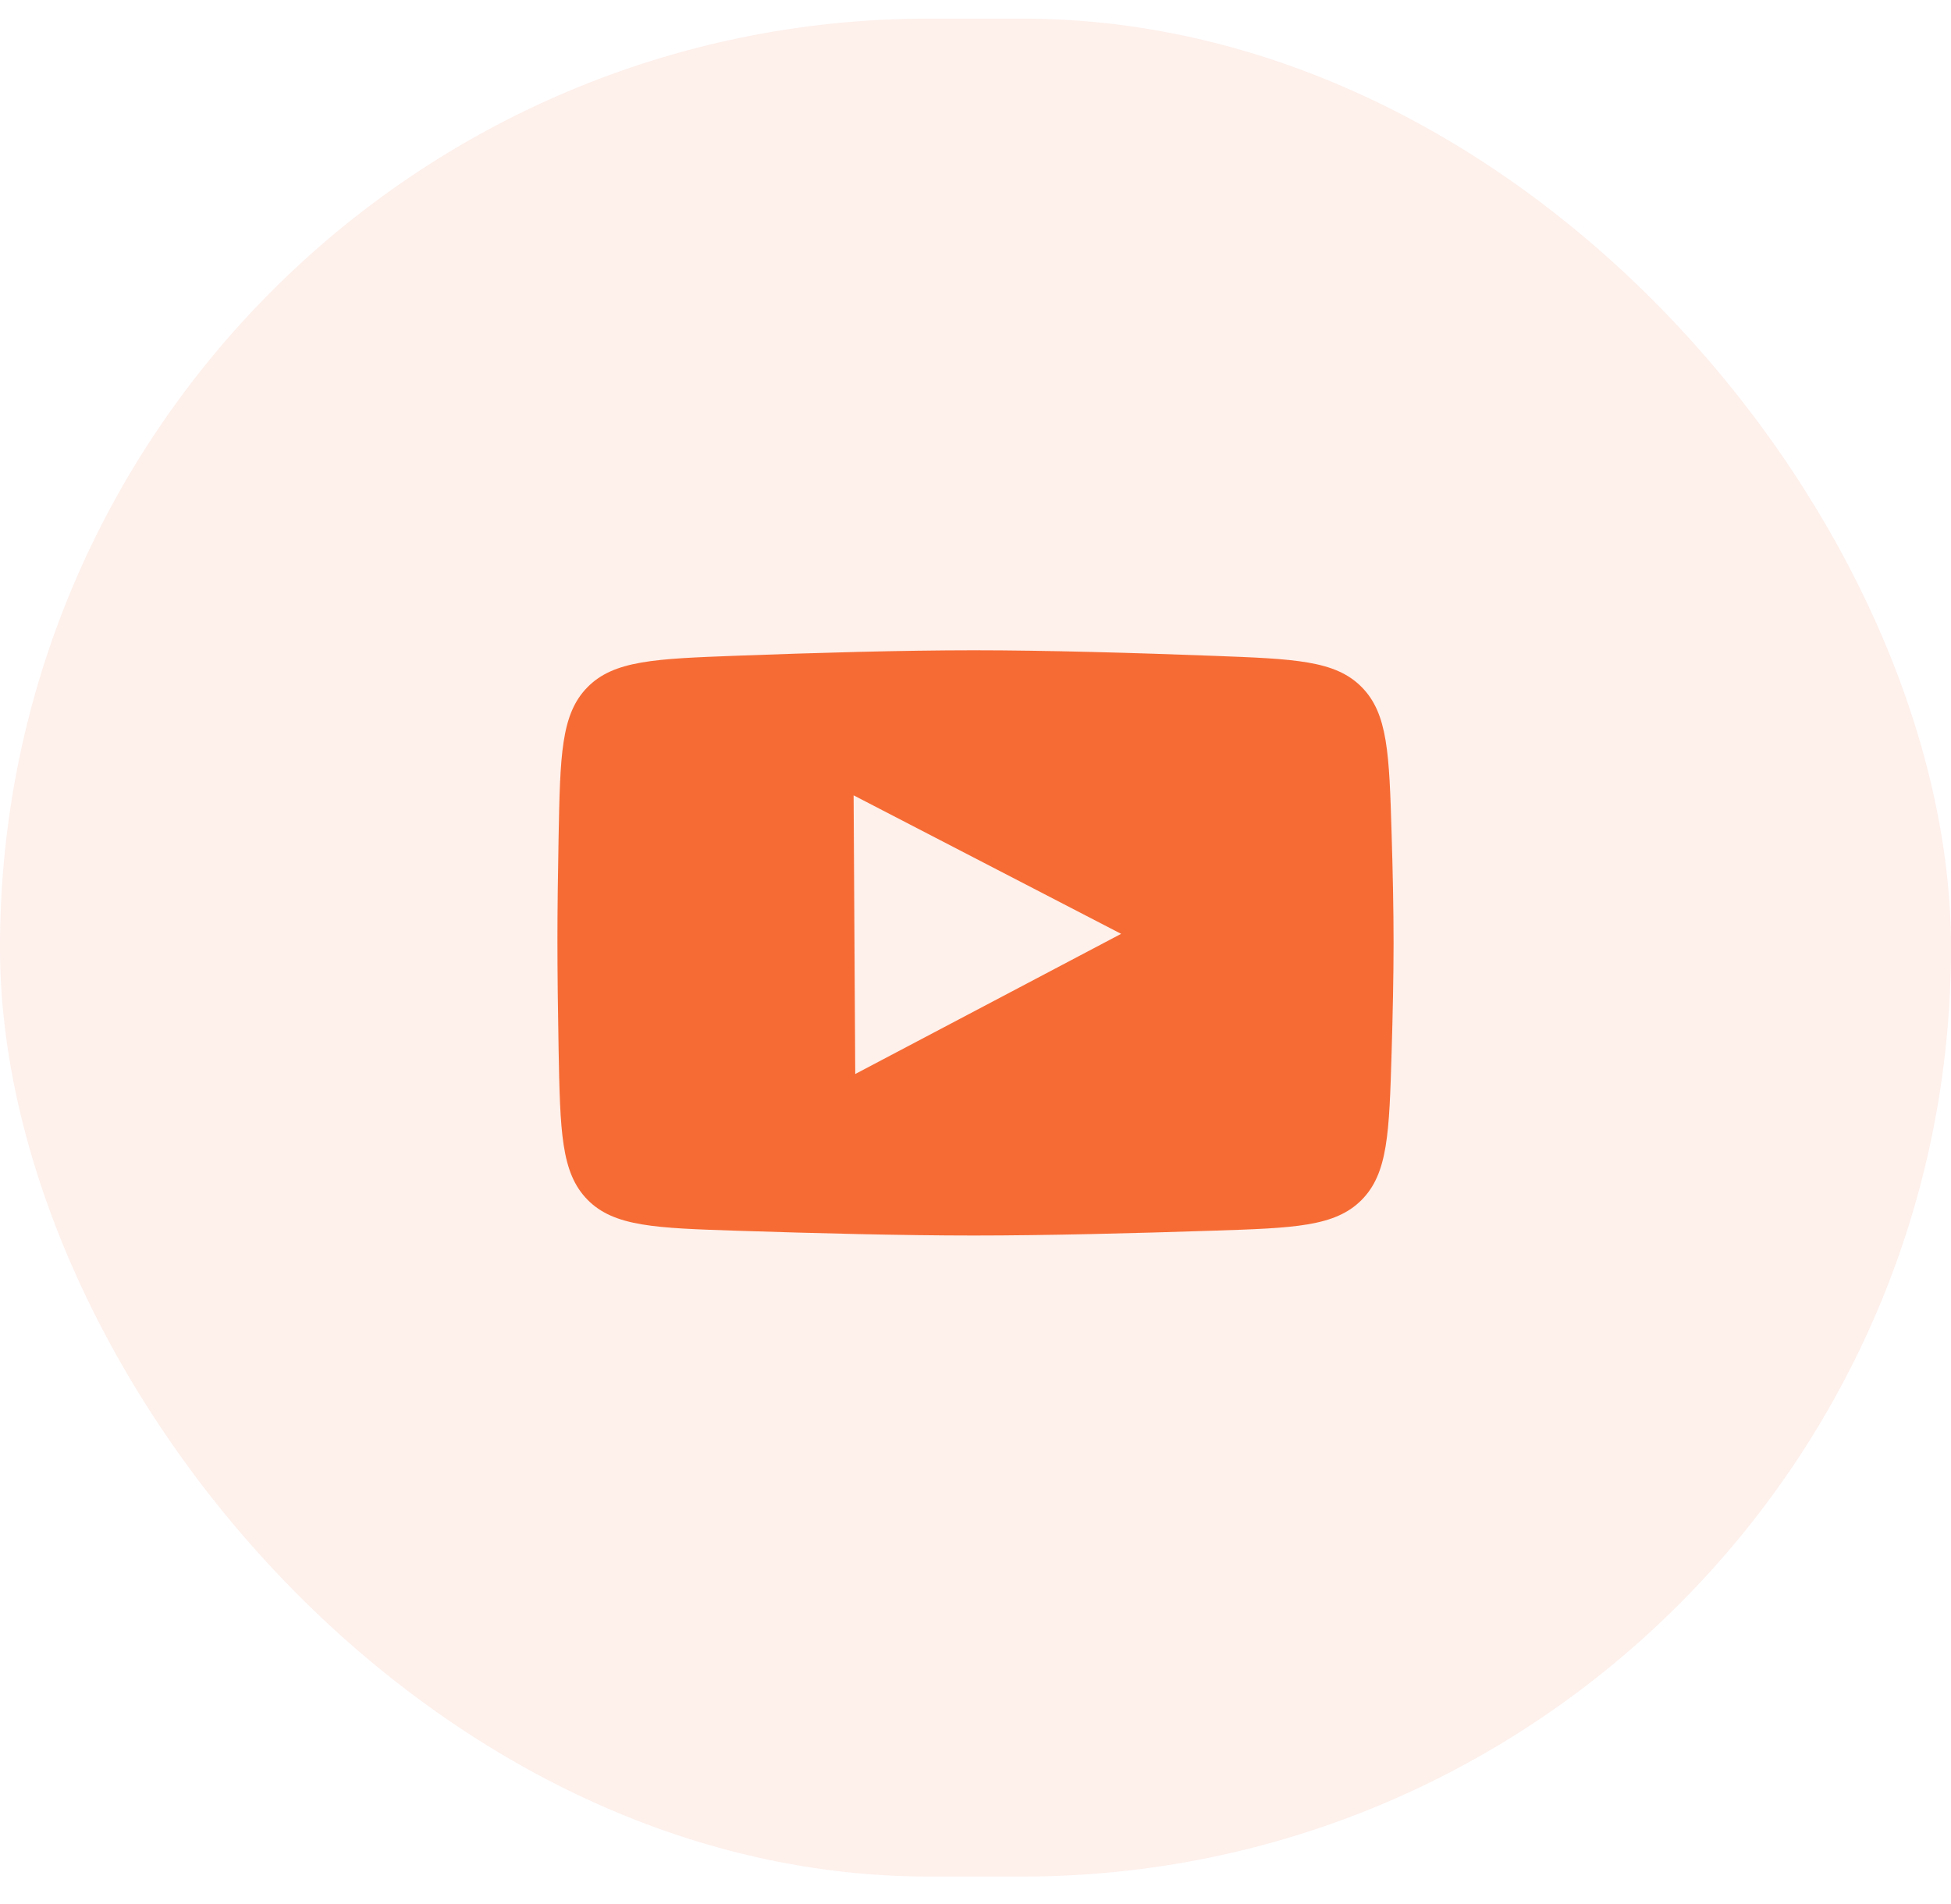 <svg width="42" height="41" viewBox="0 0 42 41" fill="none" xmlns="http://www.w3.org/2000/svg">
<g clip-path="url(#clip0_851_2021)">
<rect opacity="0.1" y="0.401" width="42" height="40" rx="20" fill="#F66B34"/>
<path d="M20.965 14C22.518 14 24.462 14.057 26.132 14.12C27.873 14.186 28.744 14.218 29.311 14.79C29.879 15.362 29.906 16.228 29.958 17.958C29.983 18.767 30 19.593 30 20.3C30 21.01 29.982 21.84 29.958 22.653C29.906 24.394 29.88 25.264 29.309 25.837C28.737 26.41 27.86 26.439 26.106 26.496C24.443 26.551 22.51 26.6 20.965 26.6C19.442 26.6 17.543 26.552 15.896 26.498C14.113 26.44 13.221 26.411 12.648 25.83C12.076 25.249 12.059 24.359 12.025 22.579C12.01 21.766 12 20.939 12 20.23C12 19.565 12.011 18.793 12.025 18.03C12.059 16.262 12.075 15.377 12.645 14.797C13.214 14.217 14.1 14.183 15.869 14.117C17.522 14.055 19.433 14 20.965 14ZM18.411 23.123L24.135 20.105L18.376 17.123L18.411 23.123Z" fill="#F66B34"/>
</g>
<defs>
<clipPath id="clip0_851_2021">
<rect width="42" height="40" fill="white" transform="translate(0 0.401)"/>
</clipPath>
</defs>
</svg>
